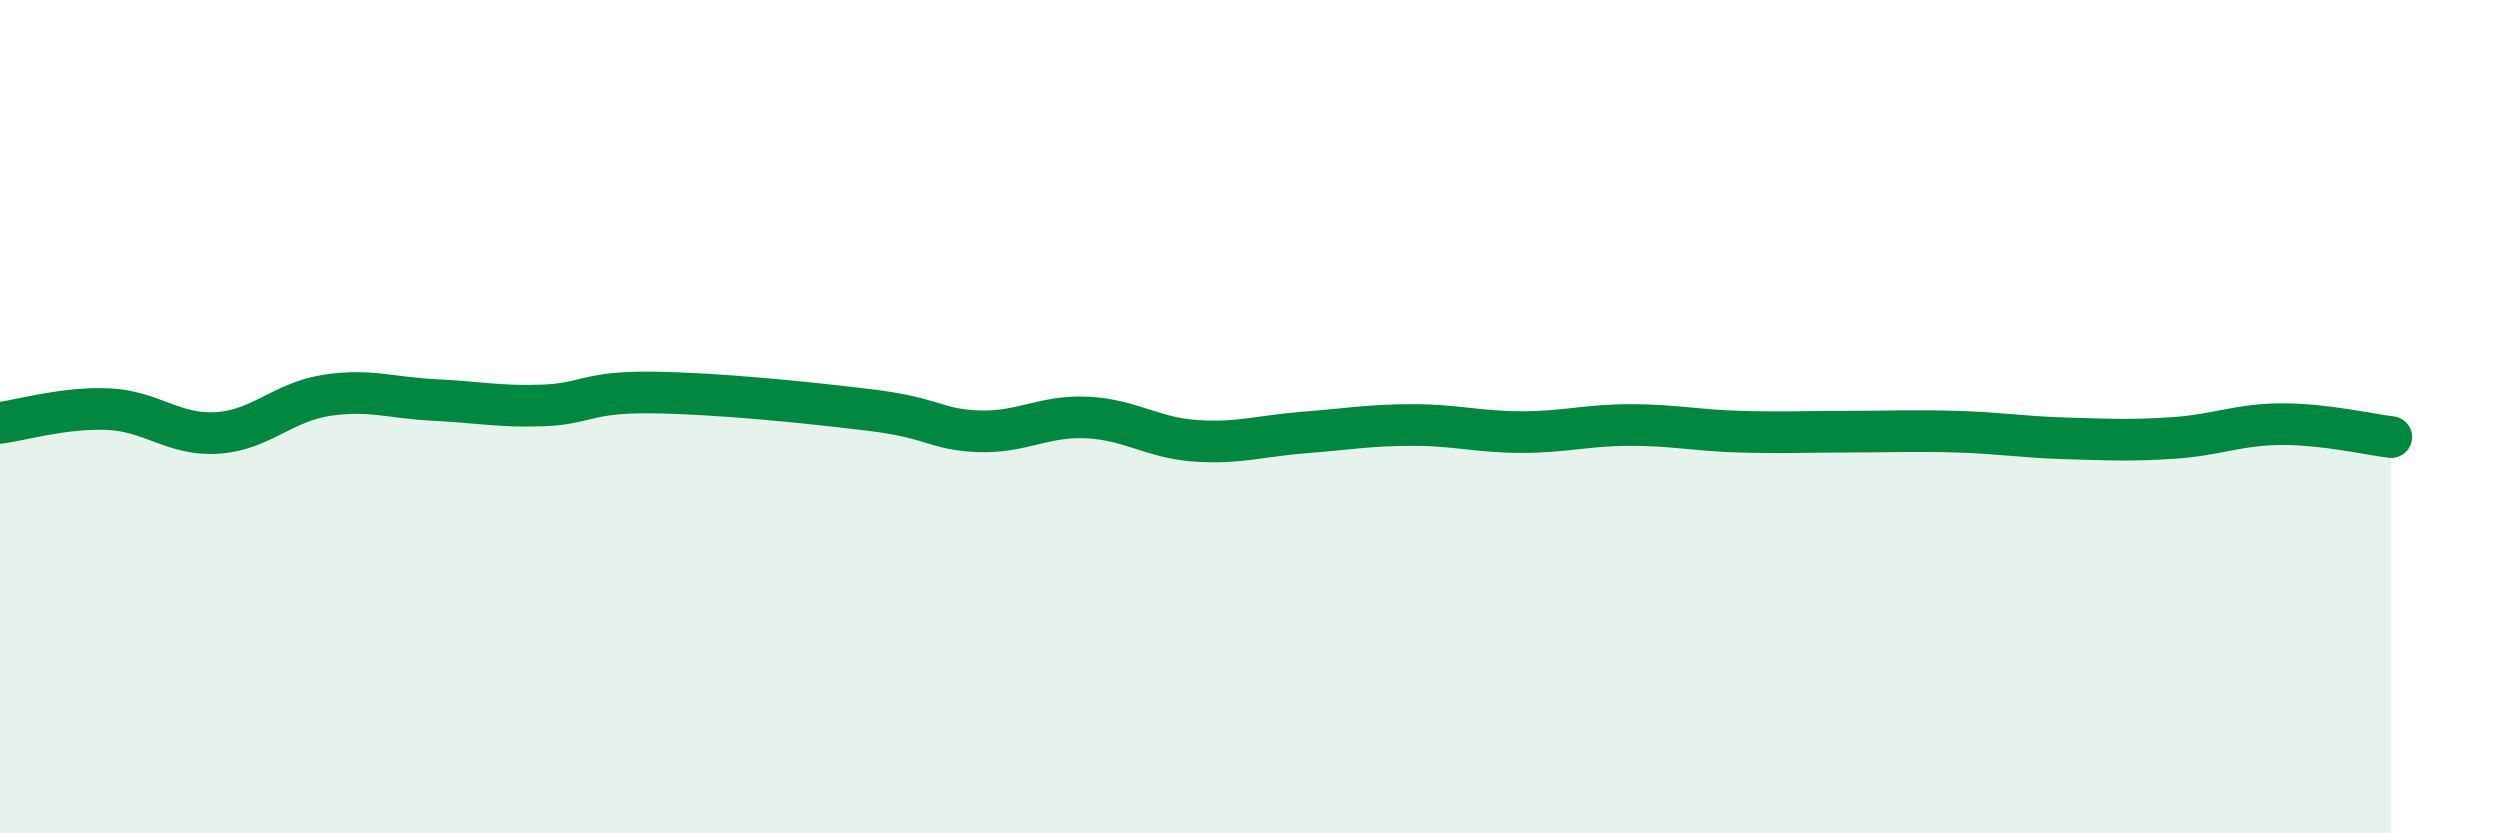 
    <svg width="60" height="20" viewBox="0 0 60 20" xmlns="http://www.w3.org/2000/svg">
      <path
        d="M 0,10.15 C 0.52,10.08 1.57,9.77 2.61,9.82 C 3.65,9.87 4.18,10.46 5.22,10.39 C 6.26,10.32 6.79,9.65 7.83,9.49 C 8.87,9.33 9.39,9.55 10.43,9.6 C 11.47,9.65 12,9.77 13.04,9.73 C 14.08,9.69 14.08,9.4 15.65,9.42 C 17.22,9.44 19.3,9.65 20.87,9.84 C 22.44,10.03 22.44,10.31 23.48,10.35 C 24.52,10.39 25.05,9.97 26.09,10.02 C 27.13,10.07 27.66,10.51 28.7,10.58 C 29.74,10.65 30.26,10.46 31.3,10.38 C 32.34,10.3 32.87,10.2 33.91,10.2 C 34.95,10.2 35.48,10.37 36.52,10.37 C 37.56,10.37 38.09,10.2 39.13,10.2 C 40.17,10.2 40.7,10.33 41.74,10.36 C 42.78,10.39 43.31,10.36 44.35,10.36 C 45.39,10.36 45.92,10.33 46.96,10.36 C 48,10.39 48.53,10.49 49.57,10.52 C 50.61,10.55 51.13,10.58 52.17,10.51 C 53.21,10.44 53.74,10.18 54.78,10.18 C 55.82,10.18 56.87,10.43 57.39,10.49L57.39 20L0 20Z"
        fill="#008740"
        opacity="0.1"
        stroke-linecap="round"
        stroke-linejoin="round"
      />
      <path
        d="M 0,10.15 C 0.52,10.08 1.57,9.77 2.61,9.82 C 3.65,9.87 4.18,10.46 5.22,10.39 C 6.26,10.32 6.79,9.65 7.83,9.49 C 8.87,9.33 9.39,9.55 10.43,9.6 C 11.47,9.65 12,9.77 13.04,9.73 C 14.08,9.69 14.08,9.4 15.65,9.42 C 17.22,9.44 19.3,9.65 20.87,9.84 C 22.44,10.03 22.44,10.31 23.48,10.35 C 24.52,10.39 25.05,9.97 26.09,10.02 C 27.13,10.07 27.66,10.51 28.7,10.58 C 29.74,10.65 30.26,10.46 31.3,10.38 C 32.34,10.3 32.87,10.2 33.91,10.2 C 34.95,10.2 35.48,10.37 36.52,10.37 C 37.56,10.37 38.09,10.2 39.13,10.2 C 40.17,10.2 40.7,10.33 41.74,10.36 C 42.78,10.39 43.31,10.36 44.35,10.36 C 45.39,10.36 45.92,10.33 46.96,10.36 C 48,10.39 48.53,10.49 49.57,10.52 C 50.61,10.55 51.13,10.58 52.17,10.51 C 53.21,10.44 53.74,10.18 54.78,10.18 C 55.82,10.18 56.87,10.43 57.39,10.49"
        stroke="#008740"
        stroke-width="1"
        fill="none"
        stroke-linecap="round"
        stroke-linejoin="round"
      />
    </svg>
  